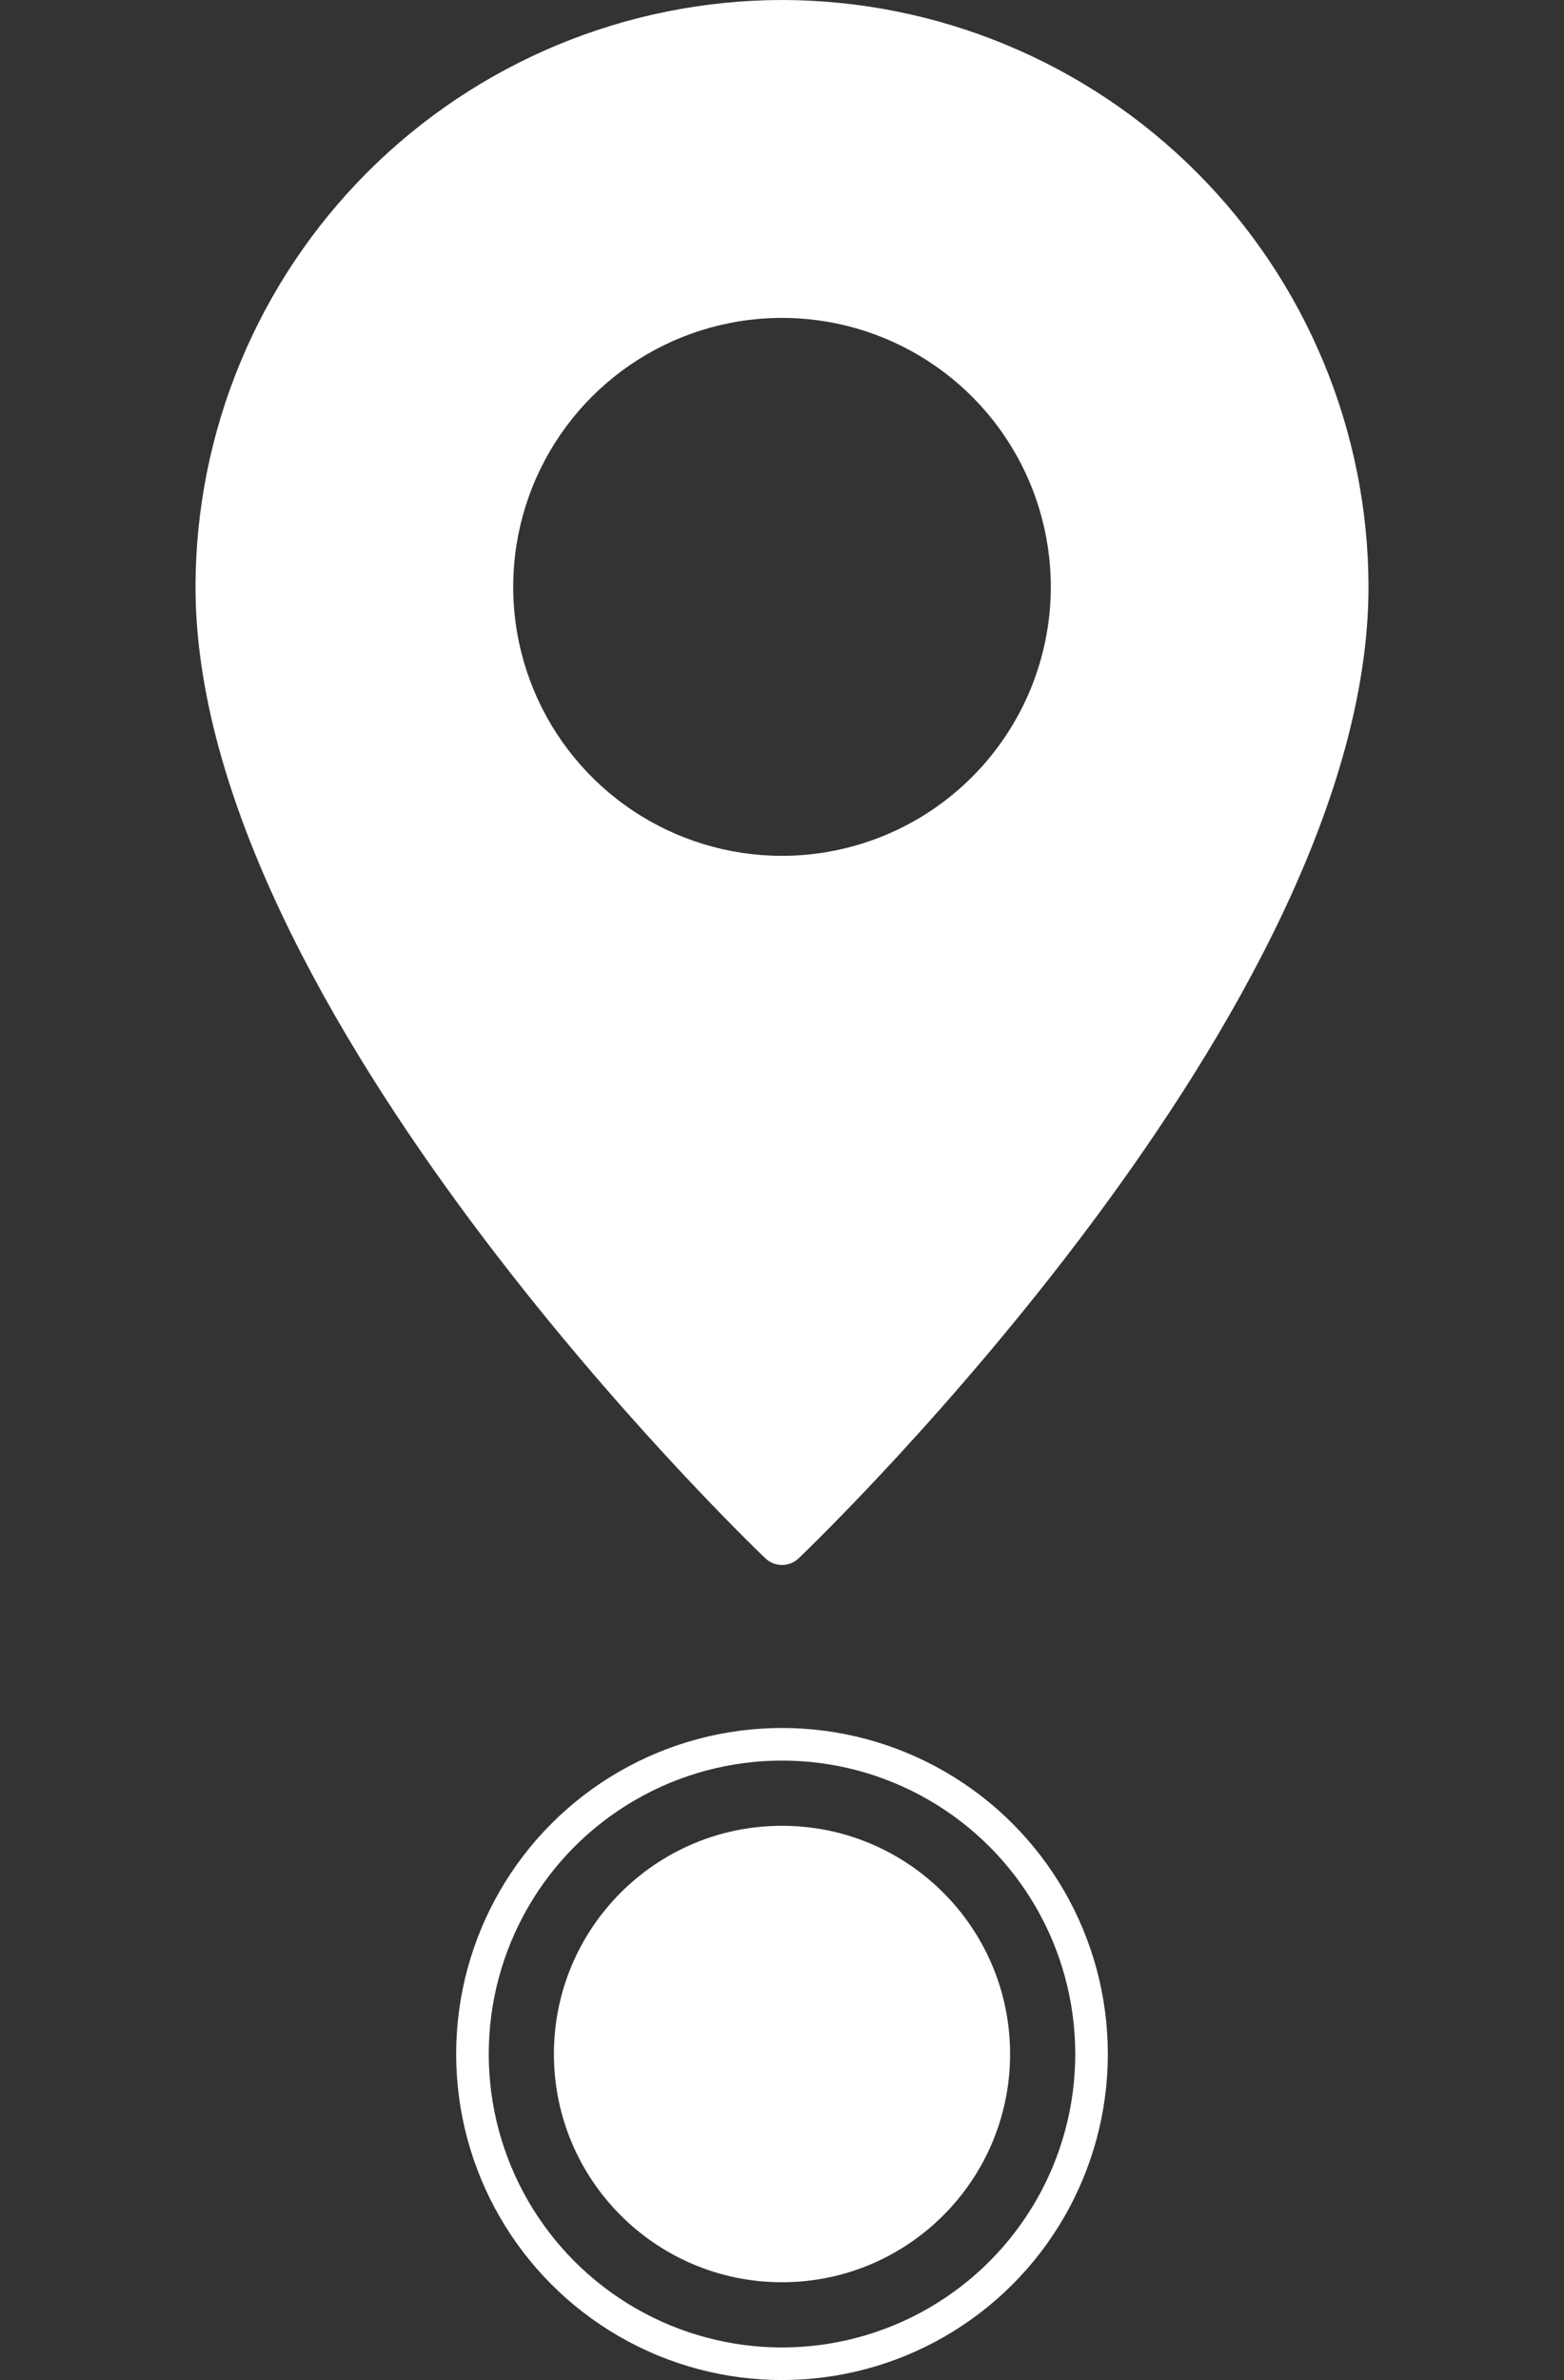 <?xml version="1.0" encoding="UTF-8"?> <svg xmlns="http://www.w3.org/2000/svg" width="48" height="73" viewBox="0 0 48 73" fill="none"><rect x="0" y="0" width="48" height="73" fill="#333333" stroke="none"/> <g clip-path="url(#clip0_229_35)"> <path d="M24 0C19.228 0.006 14.653 1.905 11.279 5.279C7.905 8.653 6.006 13.228 6 18C6 30.922 22.77 47.108 23.483 47.79C23.621 47.925 23.807 48 24 48C24.193 48 24.379 47.925 24.517 47.79C25.23 47.108 42 30.922 42 18C41.994 13.228 40.095 8.653 36.721 5.279C33.347 1.905 28.772 0.006 24 0V0ZM24 26.25C22.368 26.25 20.773 25.766 19.416 24.86C18.06 23.953 17.002 22.665 16.378 21.157C15.754 19.65 15.59 17.991 15.909 16.39C16.227 14.79 17.013 13.32 18.166 12.166C19.32 11.013 20.79 10.227 22.39 9.909C23.991 9.59 25.65 9.754 27.157 10.378C28.665 11.002 29.953 12.06 30.86 13.416C31.766 14.773 32.25 16.368 32.25 18C32.249 20.188 31.379 22.285 29.832 23.832C28.285 25.379 26.188 26.249 24 26.25Z" fill="white"></path> </g> <circle cx="24" cy="63" r="7" fill="white"></circle> <circle cx="24" cy="63" r="9.5" stroke="white"></circle> <defs> <clipPath id="clip0_229_35"> <rect width="48" height="48" fill="white"></rect> </clipPath> </defs> </svg> 
